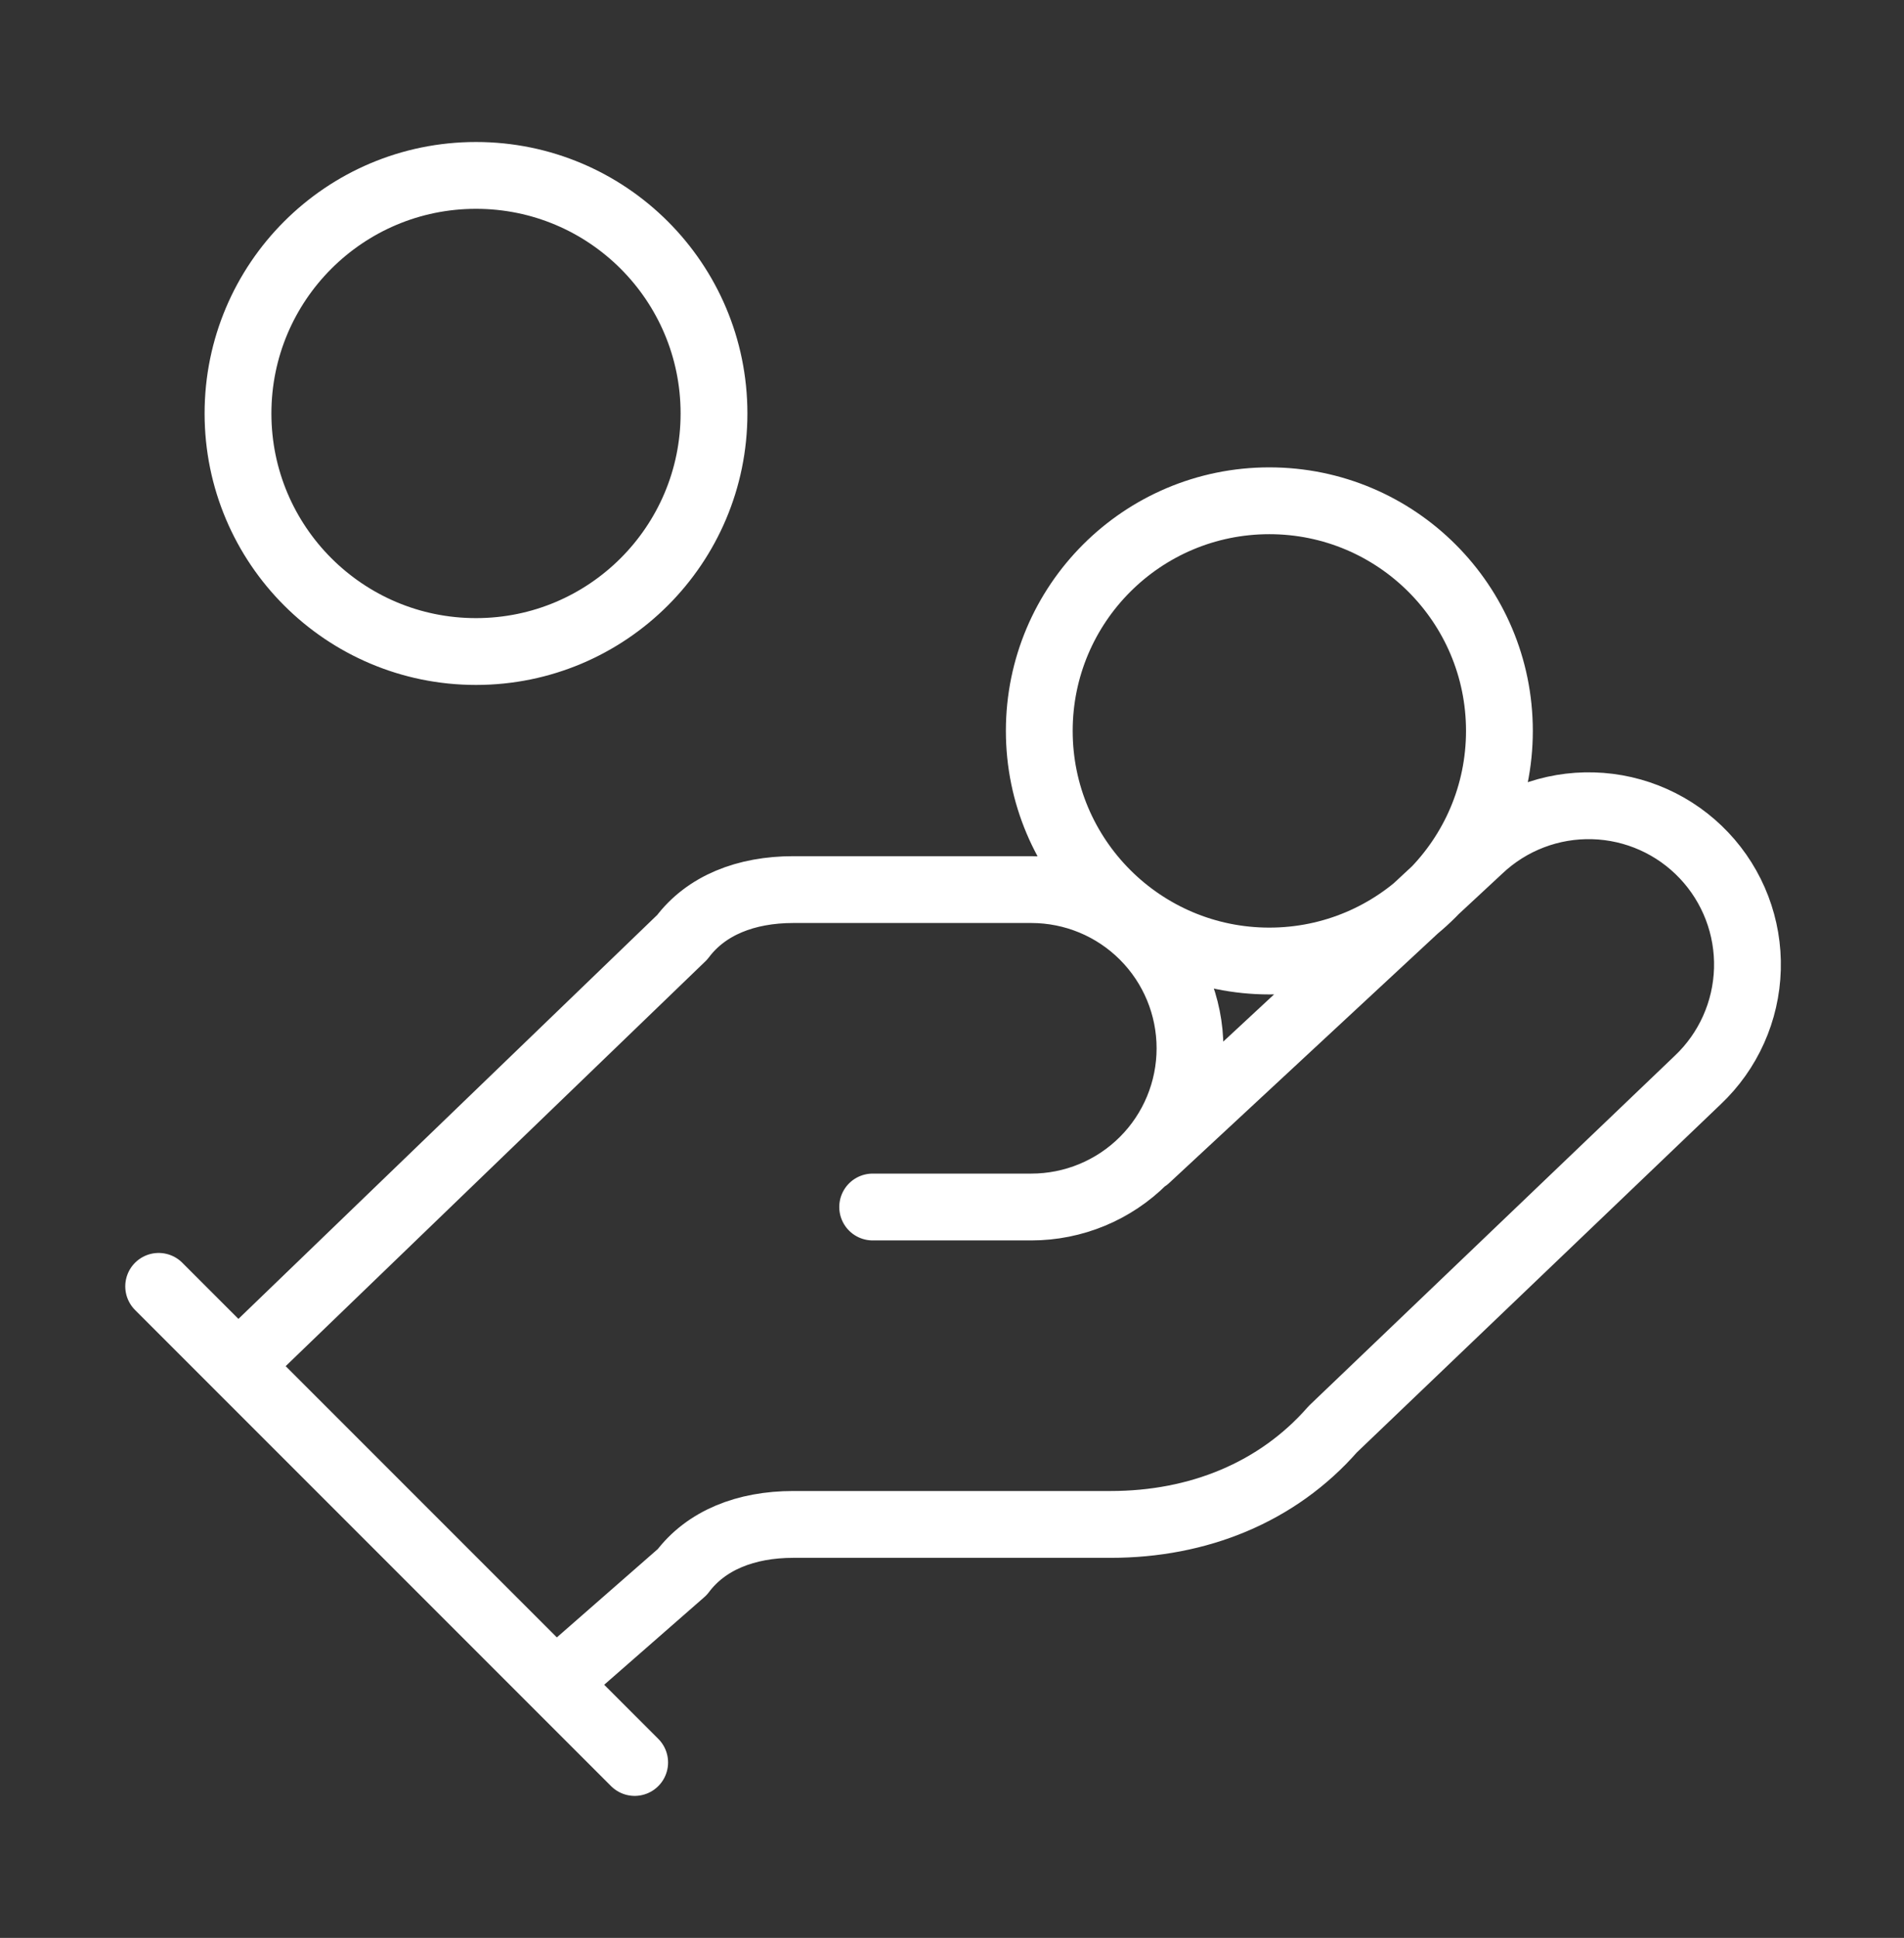 <svg xmlns="http://www.w3.org/2000/svg" width="57" height="58" viewBox="0 0 57 58" fill="none"><rect x="0" y="0" width="57" height="58" fill="#333333" stroke="none"/><path d="M26.125 36.125H30.875C32.135 36.125 33.343 35.625 34.234 34.734C35.125 33.843 35.625 32.635 35.625 31.375C35.625 30.115 35.125 28.907 34.234 28.016C33.343 27.125 32.135 26.625 30.875 26.625H23.75C22.325 26.625 21.137 27.1 20.425 28.05L7.125 40.875M16.625 50.375L20.425 47.05C21.137 46.1 22.325 45.625 23.75 45.625H33.25C35.862 45.625 38.237 44.675 39.9 42.775L50.825 32.325C51.742 31.459 52.276 30.264 52.312 29.004C52.348 27.743 51.881 26.52 51.015 25.604C50.149 24.687 48.954 24.152 47.694 24.117C46.433 24.081 45.21 24.548 44.294 25.414L34.319 34.676M4.75 38.5L19 52.75M44.888 21.875C44.888 25.679 41.804 28.763 38 28.763C34.196 28.763 31.113 25.679 31.113 21.875C31.113 18.071 34.196 14.988 38 14.988C41.804 14.988 44.888 18.071 44.888 21.875ZM21.375 12.375C21.375 16.31 18.185 19.5 14.25 19.5C10.315 19.5 7.125 16.31 7.125 12.375C7.125 8.44 10.315 5.25 14.25 5.25C18.185 5.25 21.375 8.44 21.375 12.375Z" stroke="white" stroke-width="2" stroke-linecap="round" stroke-linejoin="round"></path></svg>